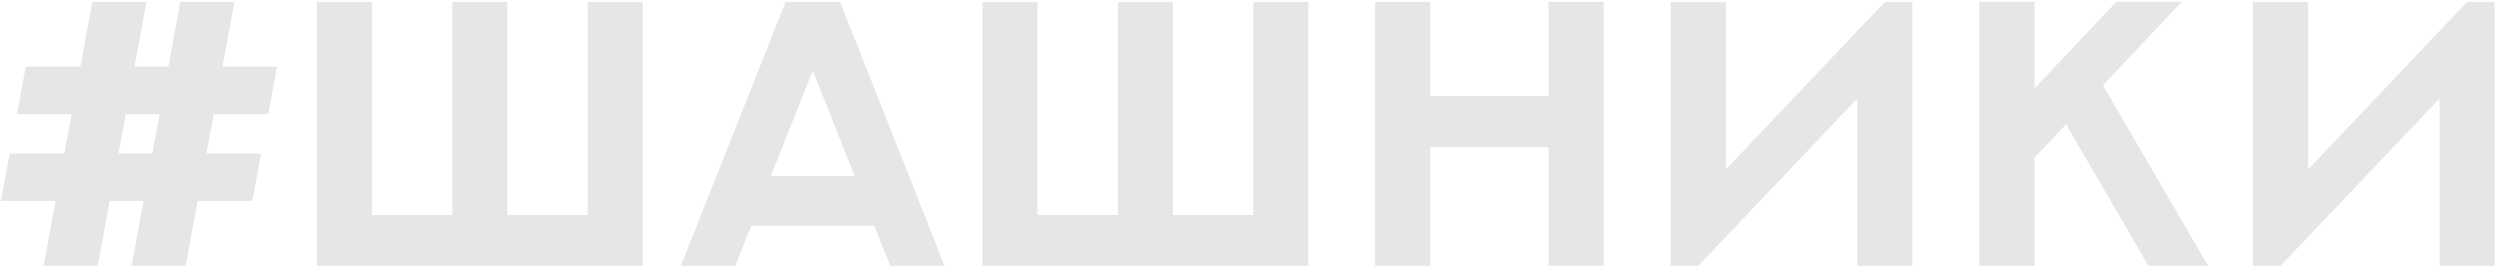 <?xml version="1.0" encoding="UTF-8"?> <svg xmlns="http://www.w3.org/2000/svg" width="284" height="31" viewBox="0 0 284 31" fill="none"><path d="M26.632 0.216L25.274 7.574H31.482L30.479 12.968H24.27L23.456 17.442H29.664L28.661 22.815H22.452L21.094 30.195H14.947L16.305 22.815H12.459L11.1 30.195H4.955L6.314 22.815H0.105L1.108 17.442H7.317L8.133 12.968H1.923L2.926 7.574H9.135L10.494 0.216H16.64L15.281 7.574H19.127L20.485 0.216H26.632ZM13.463 17.441H17.31L18.125 12.967H14.279L13.463 17.441Z" fill="#E6E6E6"></path><path d="M73.02 0.237V30.194H35.998V0.237H42.248V24.424H51.383V0.237H57.635V24.424H66.77V0.237H73.02Z" fill="#E6E6E6"></path><path d="M95.43 0.216L107.303 30.194H101.137L99.317 25.657H85.332L83.534 30.194H77.346L89.241 0.216H95.43ZM87.569 19.992H97.081L92.335 8.013L87.569 19.992Z" fill="#E6E6E6"></path><path d="M148.632 0.237V30.194H111.609V0.237H117.86V24.424H126.996V0.237H133.246V24.424H142.381V0.237H148.632Z" fill="#E6E6E6"></path><path d="M182.183 0.216V30.194H175.912V16.71H162.471V30.194H156.22V0.216H162.471V10.919H175.912V0.216H182.183Z" fill="#E6E6E6"></path><path d="M196.065 0.237V19.239L214.105 0.237H217.241V30.194H210.991V11.191L192.929 30.194H189.792V0.237H196.065Z" fill="#E6E6E6"></path><path d="M247.866 0.195L238.897 9.685L250.834 30.194H244.061L234.695 14.117L231.121 17.922V30.194H224.85V0.195H231.121V10.041L240.424 0.195H247.866Z" fill="#E6E6E6"></path><path d="M262.207 0.237V19.239L280.248 0.237H283.383V30.194H277.133V11.191L259.071 30.194H255.936V0.237H262.207Z" fill="#E6E6E6"></path></svg> 